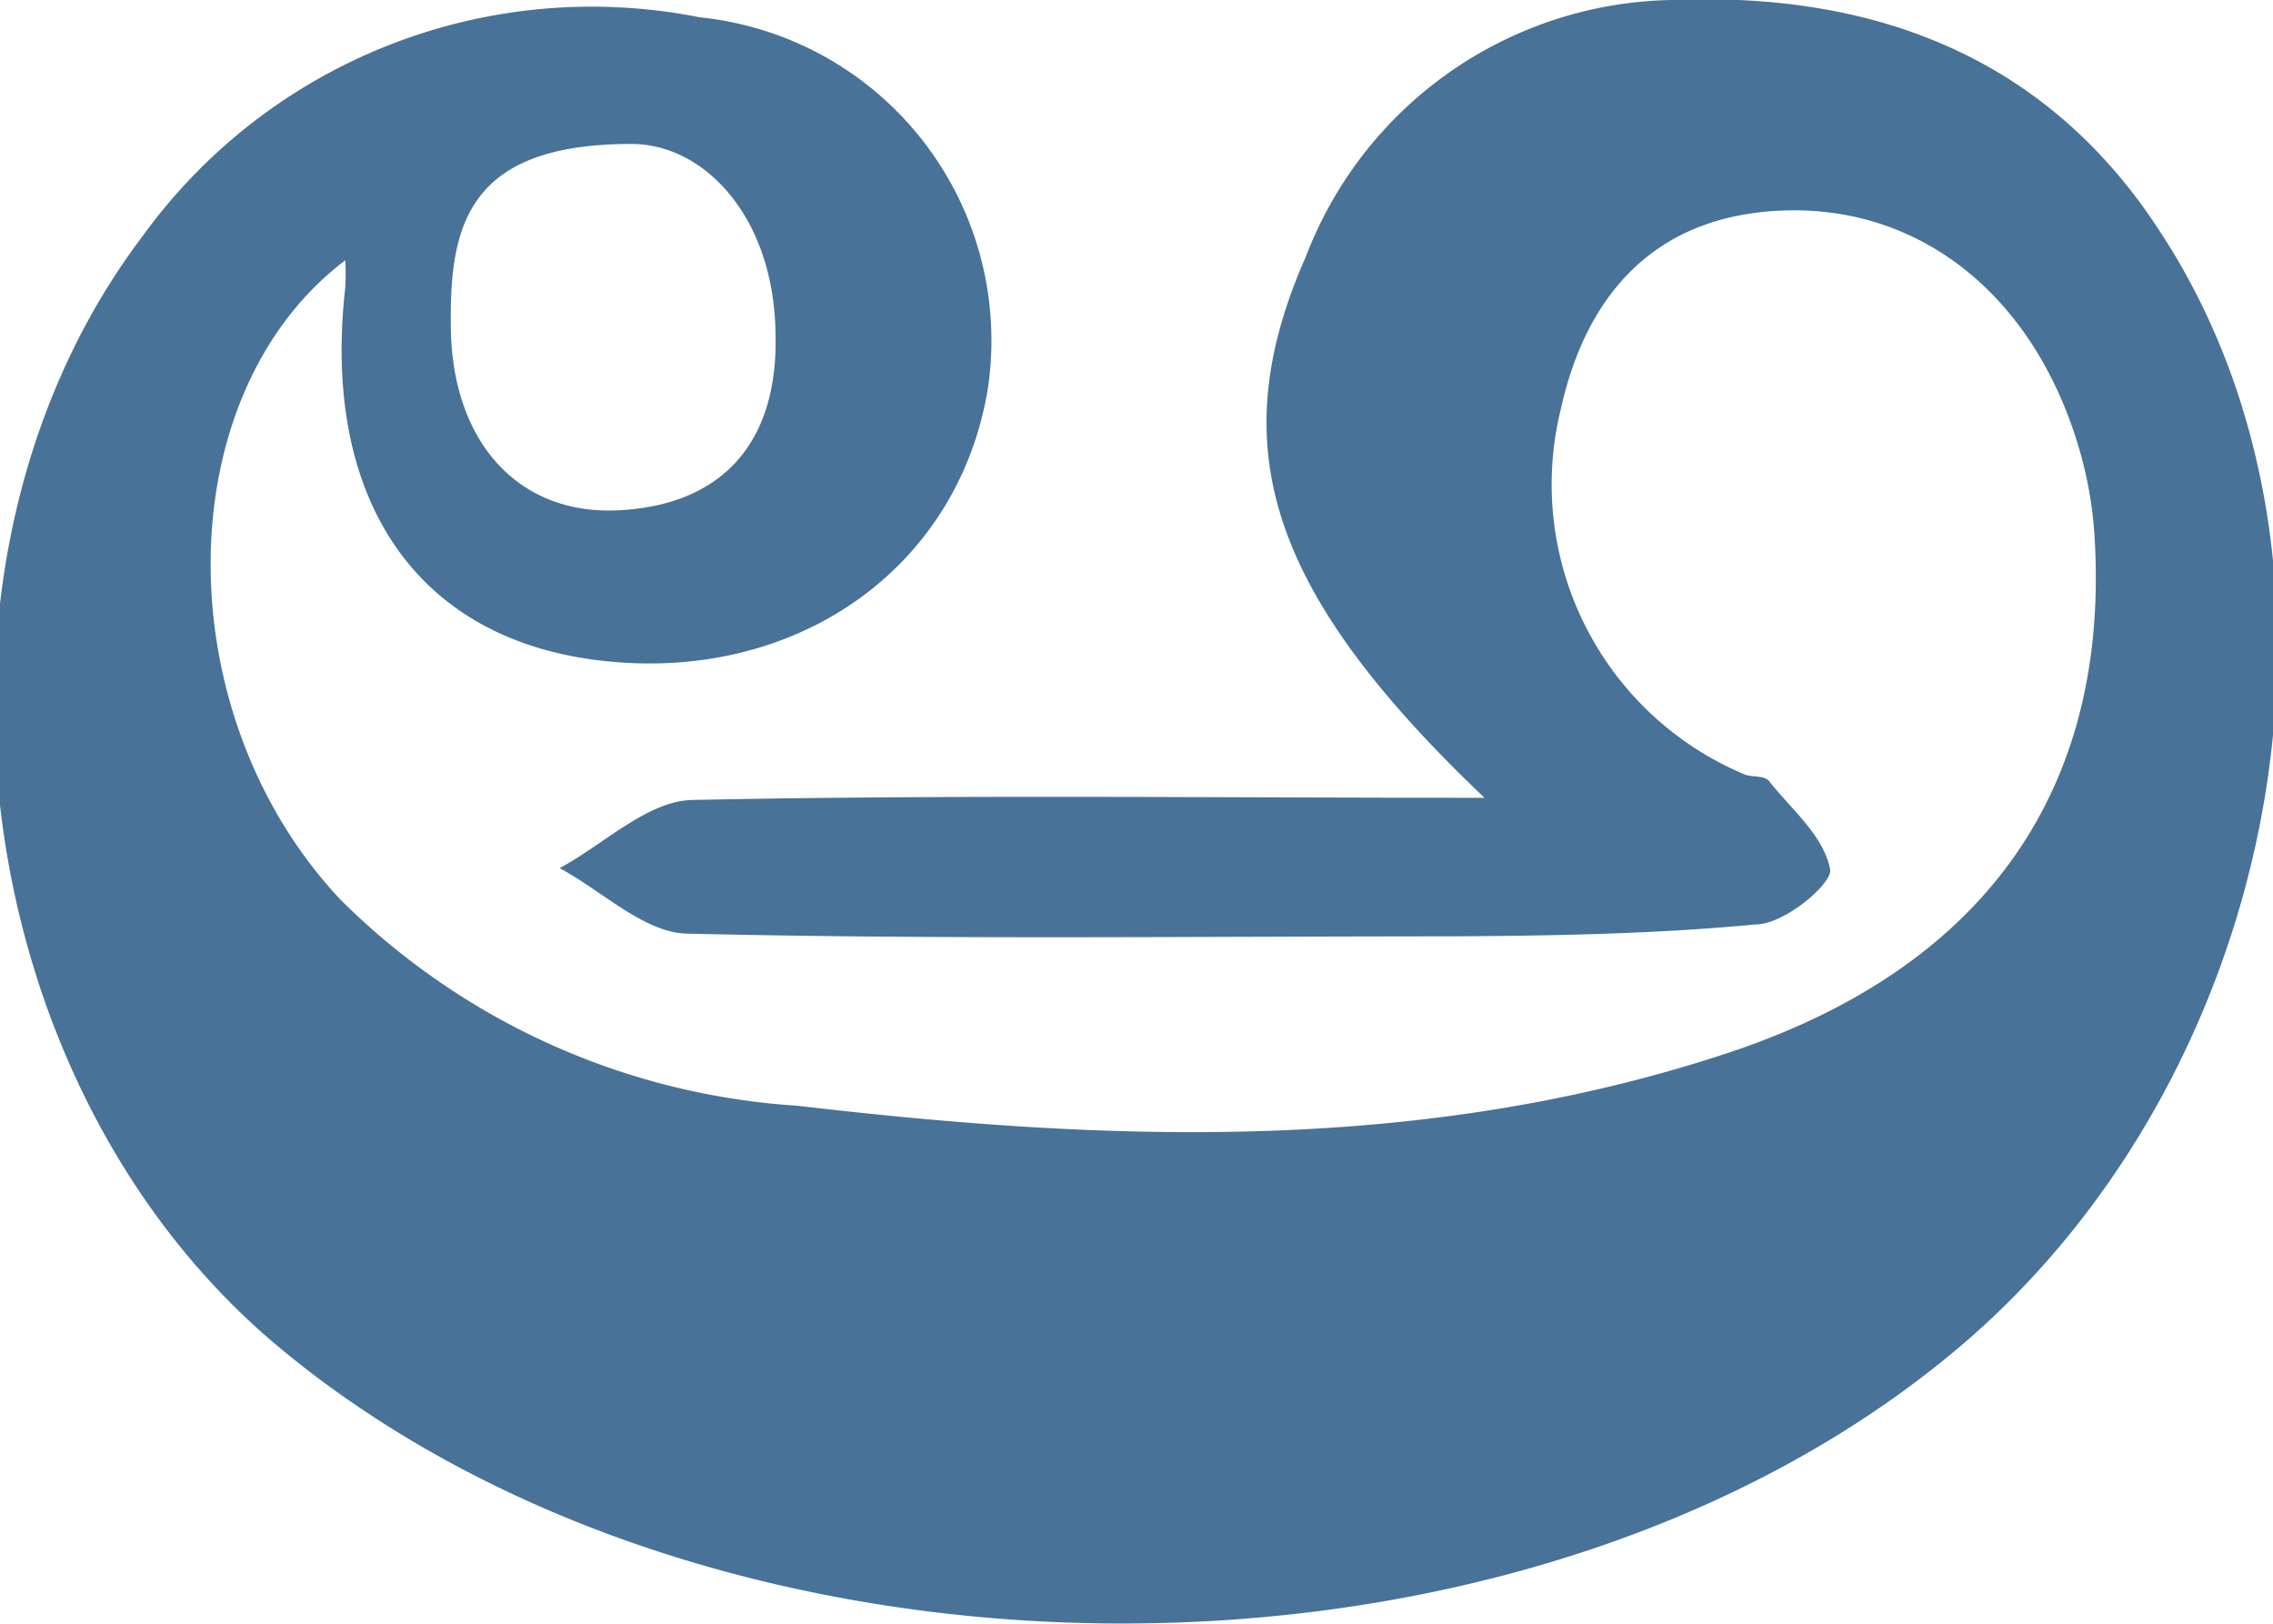 <svg id="Layer_1" data-name="Layer 1" xmlns="http://www.w3.org/2000/svg" viewBox="0 0 42 30"><defs><style>.cls-1{fill:#487297;}</style></defs><title>A</title><path class="cls-1" d="M27.43,14.74c-4-3.81-4.85-6.49-3.3-10A7.37,7.37,0,0,1,30.9,0c3.66-.15,6.88,1,9,4.26,4.09,6.2,2.24,15.87-4,20.88C27.7,31.77,13,31.58,5,24.76-.68,19.87-1.84,10.28,2.63,4.37A10.24,10.24,0,0,1,12.93.32,6,6,0,0,1,18.25,7.2c-.56,3.34-3.59,5.44-7.19,5-3.39-.41-5.12-3-4.68-6.89a4.61,4.61,0,0,0,0-.5c-3.27,2.47-3.33,8.35-.1,11.8a13.15,13.15,0,0,0,8.46,3.82c5.8.68,11.61.89,17.26-1,4.75-1.6,7-4.92,6.7-9.56a7.43,7.43,0,0,0-.25-1.47c-.8-2.87-2.91-4.61-5.51-4.51-2.36.09-3.63,1.55-4.1,3.67a5.81,5.81,0,0,0,3.4,6.75c.15.06.38,0,.47.15.42.52,1,1,1.11,1.62,0,.28-.86,1-1.38,1-1.9.18-3.81.21-5.72.22-4.66,0-9.32.06-14-.05-.8,0-1.59-.79-2.38-1.21.82-.44,1.62-1.24,2.45-1.26C17.6,14.68,22.38,14.74,27.43,14.74ZM11.66,2.66c-3,0-3.35,1.49-3.33,3.33,0,2.13,1.21,3.51,3.05,3.44,2-.08,3-1.29,2.95-3.25C14.31,4,13,2.65,11.66,2.66Z"/></svg>
